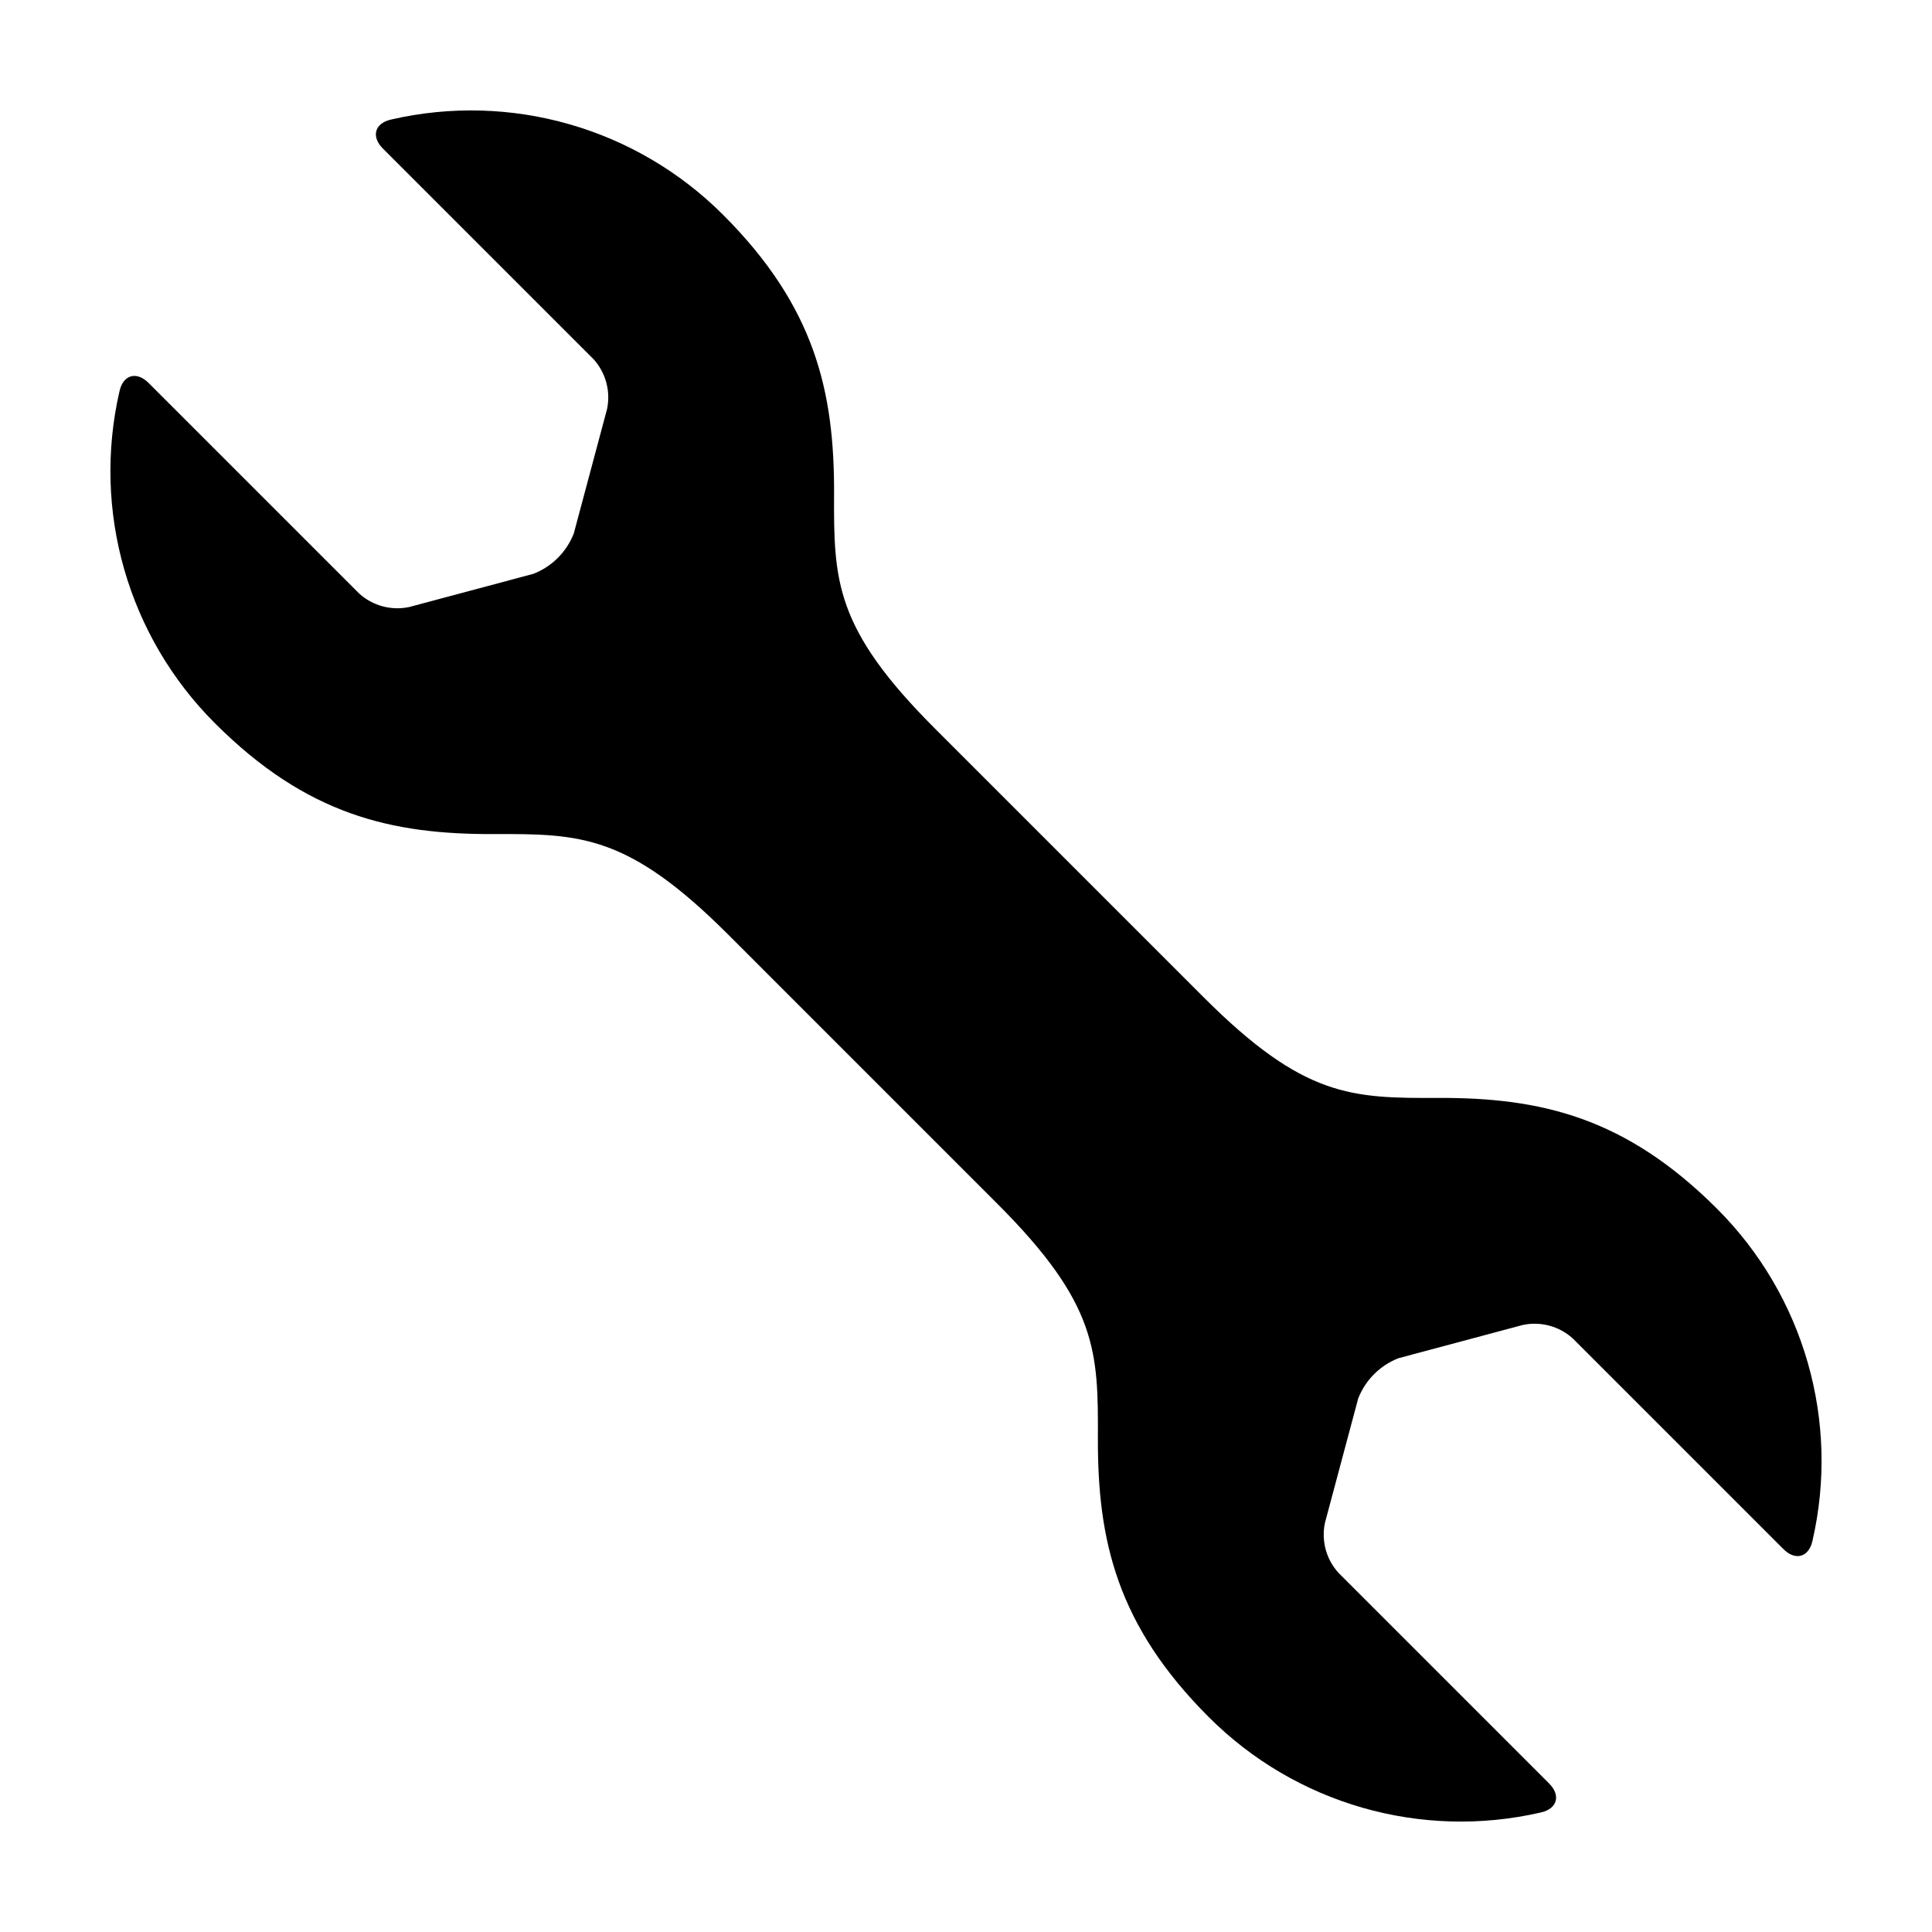 <?xml version="1.0" encoding="UTF-8"?>
<!-- Uploaded to: ICON Repo, www.svgrepo.com, Generator: ICON Repo Mixer Tools -->
<svg fill="#000000" width="800px" height="800px" version="1.1" viewBox="144 144 512 512" xmlns="http://www.w3.org/2000/svg">
 <path d="m525.19 434.96c-23.039 0.09-35.629-0.09-62.219-26.68l-71.254-71.254c-26.59-26.59-26.766-39.18-26.68-62.219 0.09-27.148-5.113-49.582-29.379-73.848-23.023-23.051-56.301-32.602-88.047-25.273-4.332 0.984-5.293 4.531-2.144 7.68l55.859 55.855c3.219 3.582 4.539 8.484 3.547 13.195l-8.816 32.973c-1.914 4.891-5.781 8.758-10.672 10.672l-32.973 8.816c-4.711 0.988-9.613-0.328-13.191-3.547l-55.855-55.855c-3.148-3.148-6.699-2.188-7.68 2.144l-0.004-0.004c-7.328 31.746 2.223 65.023 25.273 88.047 24.266 24.266 46.703 29.469 73.848 29.379 23.039-0.09 35.629 0.09 62.219 26.676l71.254 71.258c26.59 26.59 26.766 39.18 26.676 62.219-0.09 27.145 5.113 49.582 29.379 73.848h0.004c23.023 23.051 56.305 32.602 88.047 25.273 4.332-0.984 5.293-4.531 2.144-7.68l-55.855-55.855c-3.223-3.582-4.539-8.48-3.551-13.195l8.816-32.973c1.914-4.891 5.781-8.758 10.672-10.672l32.973-8.816c4.715-0.988 9.613 0.328 13.195 3.551l55.855 55.855c3.148 3.148 6.699 2.188 7.68-2.144 7.328-31.742-2.223-65.023-25.27-88.047-24.27-24.266-46.703-29.469-73.852-29.379z"/>
</svg>